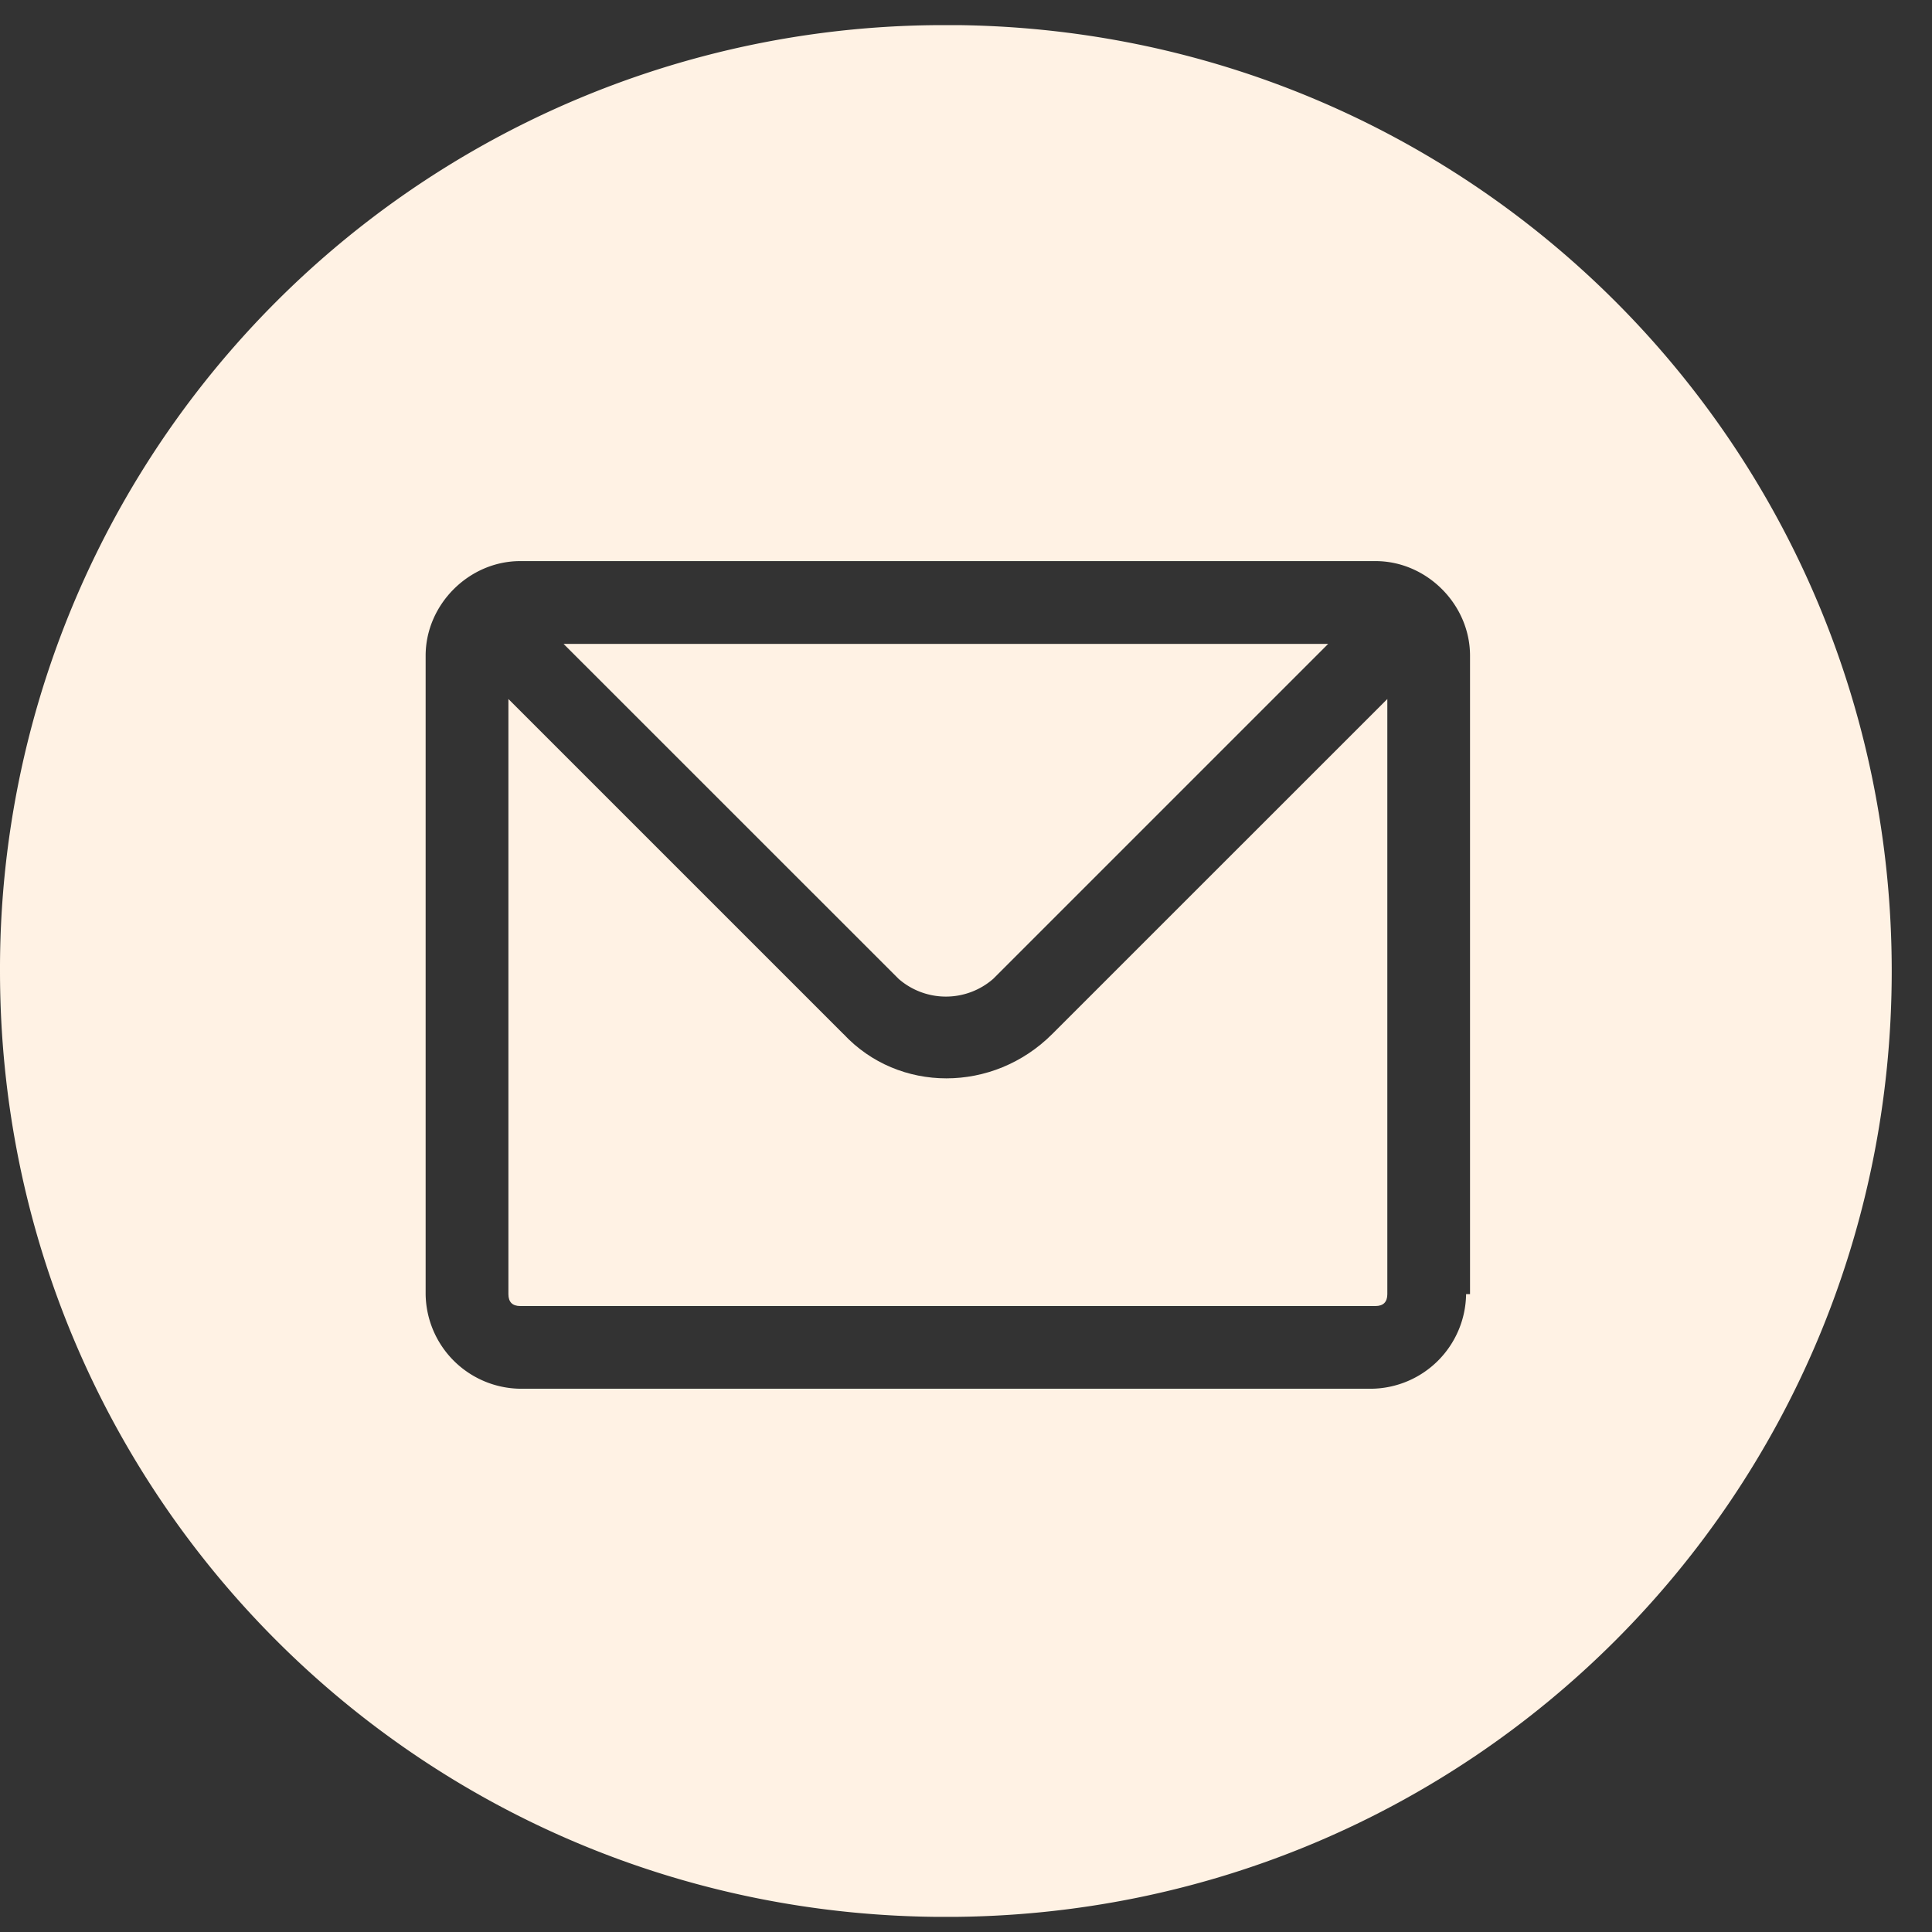 <svg width="26" height="26" fill="none" xmlns="http://www.w3.org/2000/svg"><rect width="100%" height="100%" fill="#333333" stroke="none"/><g clip-path="url(#clip0)" fill-rule="evenodd" clip-rule="evenodd" fill="#FFF2E4"><path d="M11.35 13.915L6.842 9.407v8.009c0 .106.053.16.16.16H18.51c.106 0 .16-.054.16-.16V9.407l-4.509 4.508c-.795.796-2.068.796-2.81 0z"/><path d="M13.366 13.173l4.508-4.508H7.584l4.509 4.508a.968.968 0 0 0 1.273 0z"/><path d="M12.73.338A12.699 12.699 0 0 0 0 13.067c0 7.054 5.675 12.73 12.73 12.73 7.053 0 12.728-5.676 12.728-12.73S19.783.337 12.73.337zm7 17.078a1.29 1.29 0 0 1-1.273 1.273H7.001a1.29 1.29 0 0 1-1.273-1.273V8.824c0-.69.584-1.273 1.273-1.273h11.51c.689 0 1.272.583 1.272 1.273v8.592h-.053z"/></g><defs><clipPath id="clip0"><path fill="#fff" transform="translate(0 .338)" d="M0 0h25.458v25.458H0z"/></clipPath></defs></svg>